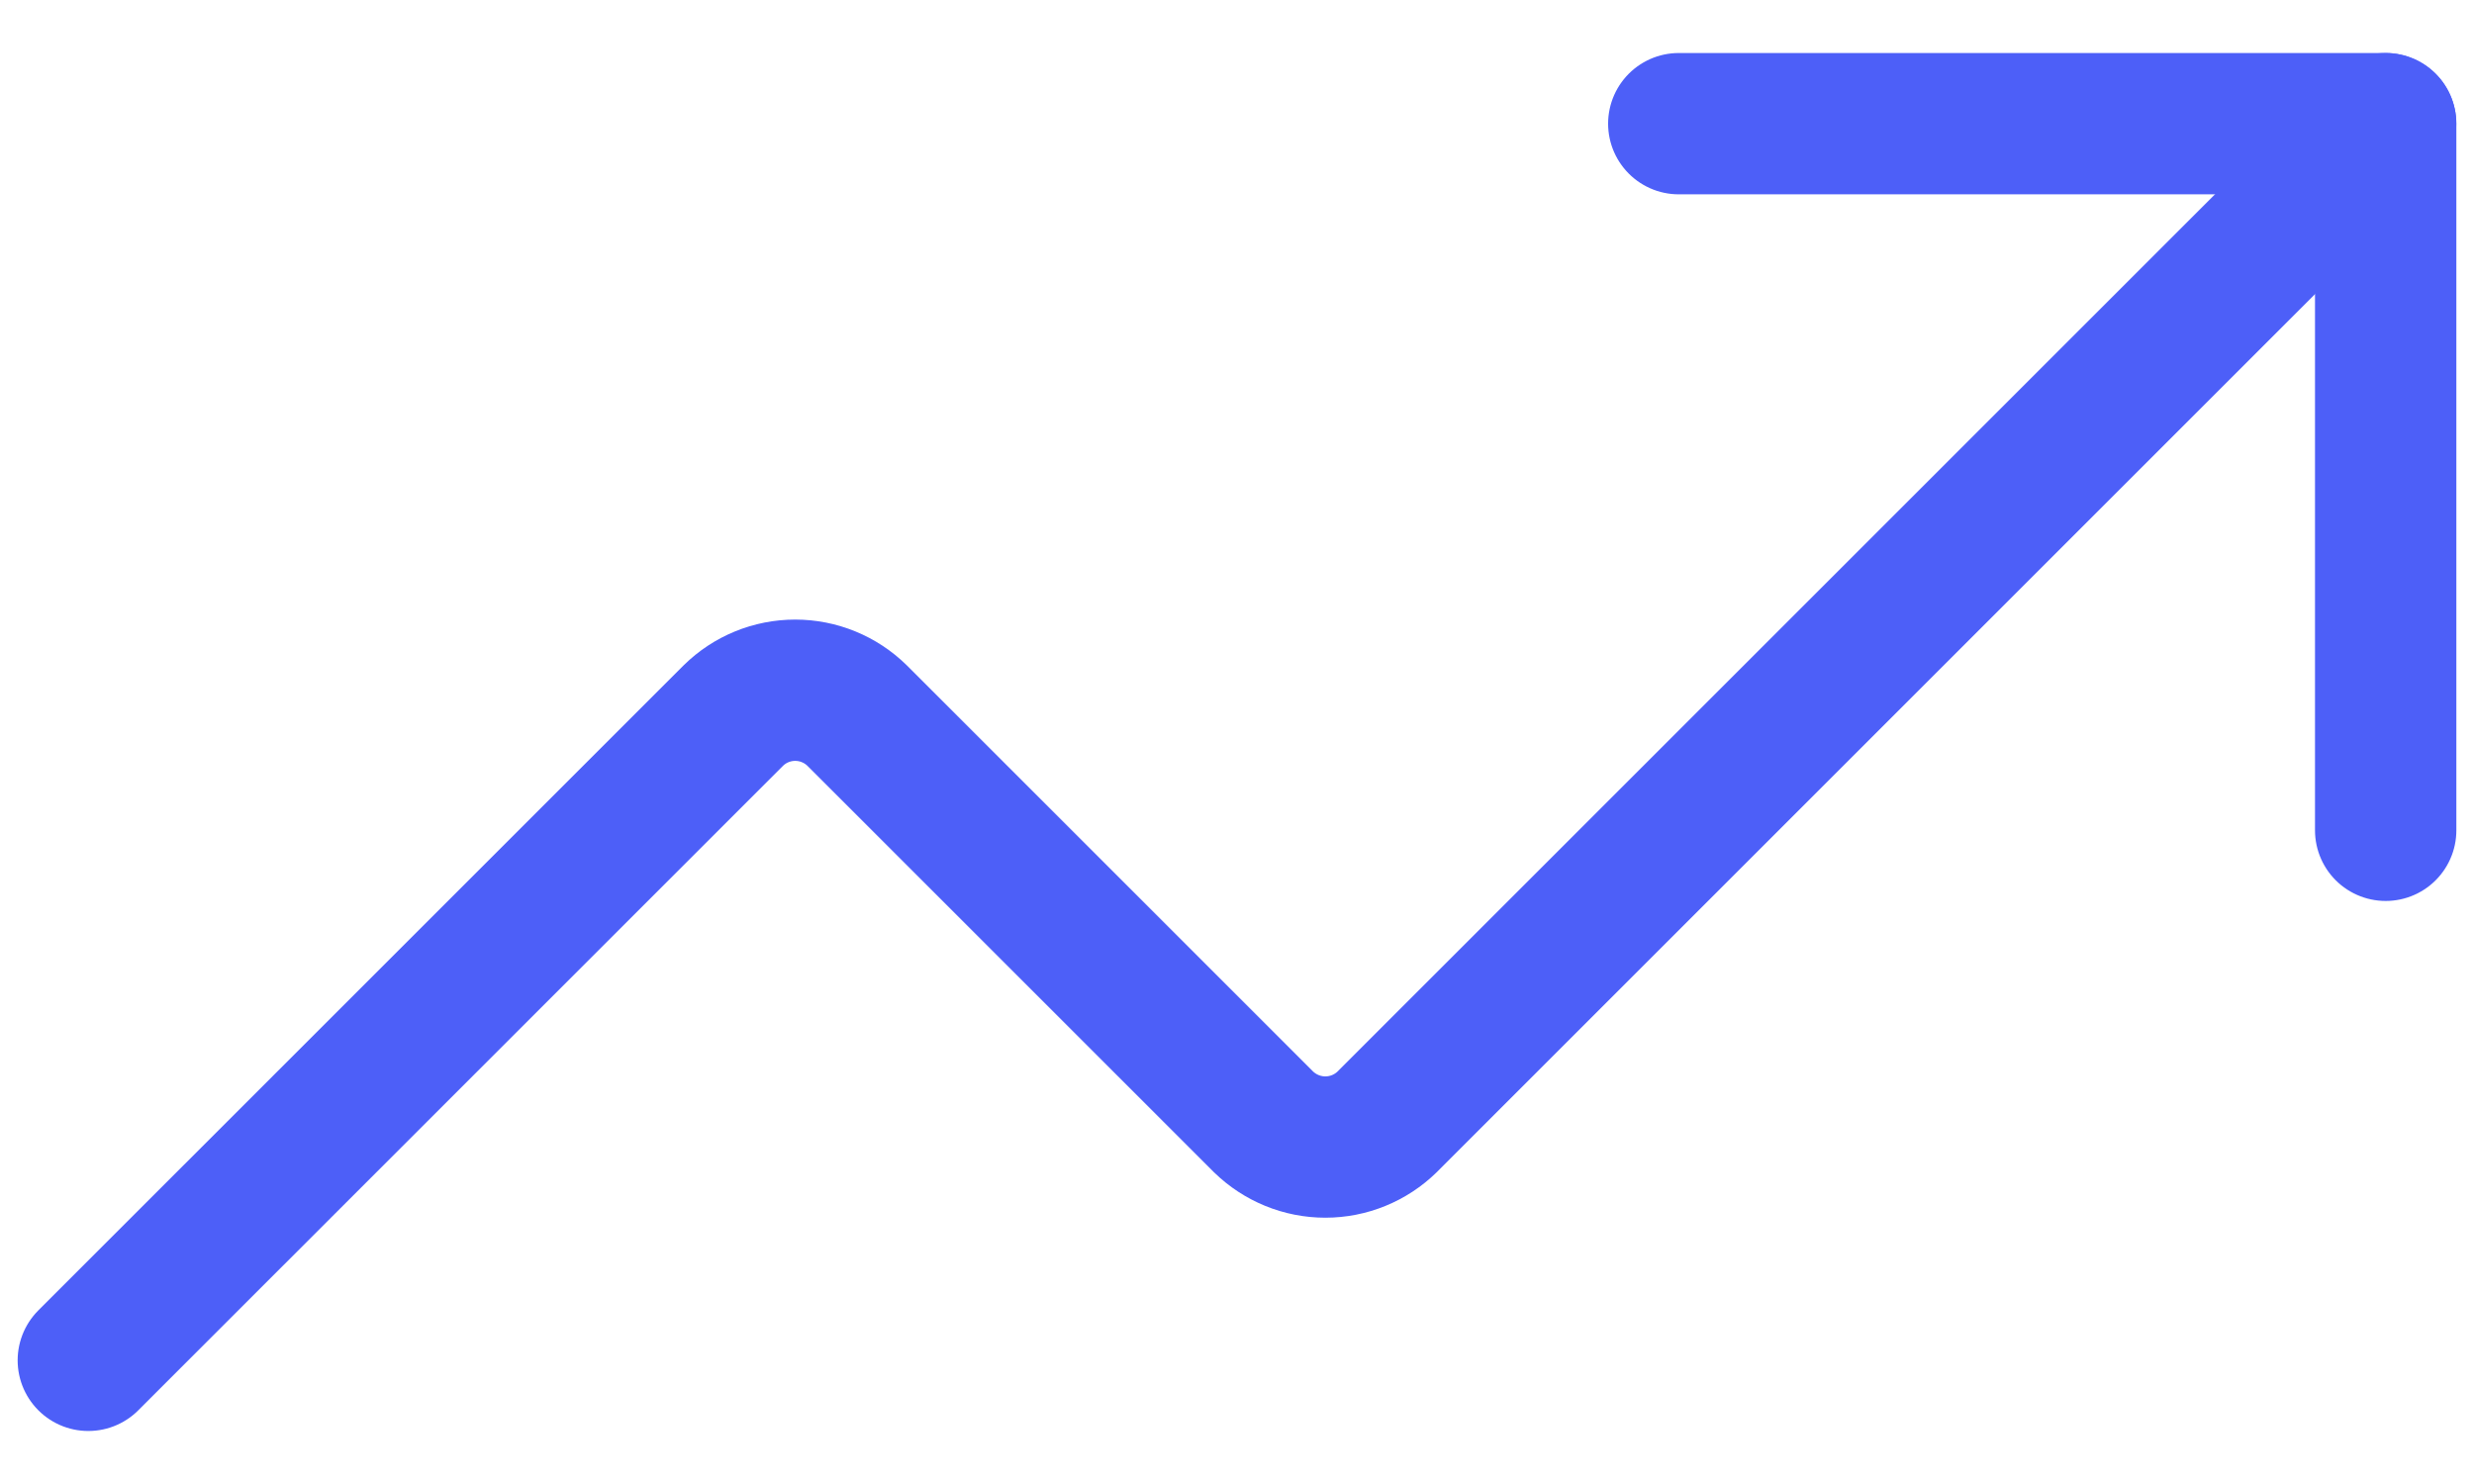 <svg xmlns="http://www.w3.org/2000/svg" width="30" height="18" viewBox="0 0 30 18" fill="none"><path d="M20.357 1.5H28.929V10.071" stroke="#4D5FF8" stroke-width="1.714" stroke-linecap="round" stroke-linejoin="round"></path><path d="M28.928 1.5L16.821 13.607C16.621 13.803 16.352 13.913 16.071 13.913C15.791 13.913 15.522 13.803 15.321 13.607L10.393 8.679C10.192 8.482 9.923 8.372 9.643 8.372C9.362 8.372 9.093 8.482 8.893 8.679L1.071 16.5" stroke="#4D5FF8" stroke-width="1.714" stroke-linecap="round" stroke-linejoin="round"></path></svg>
